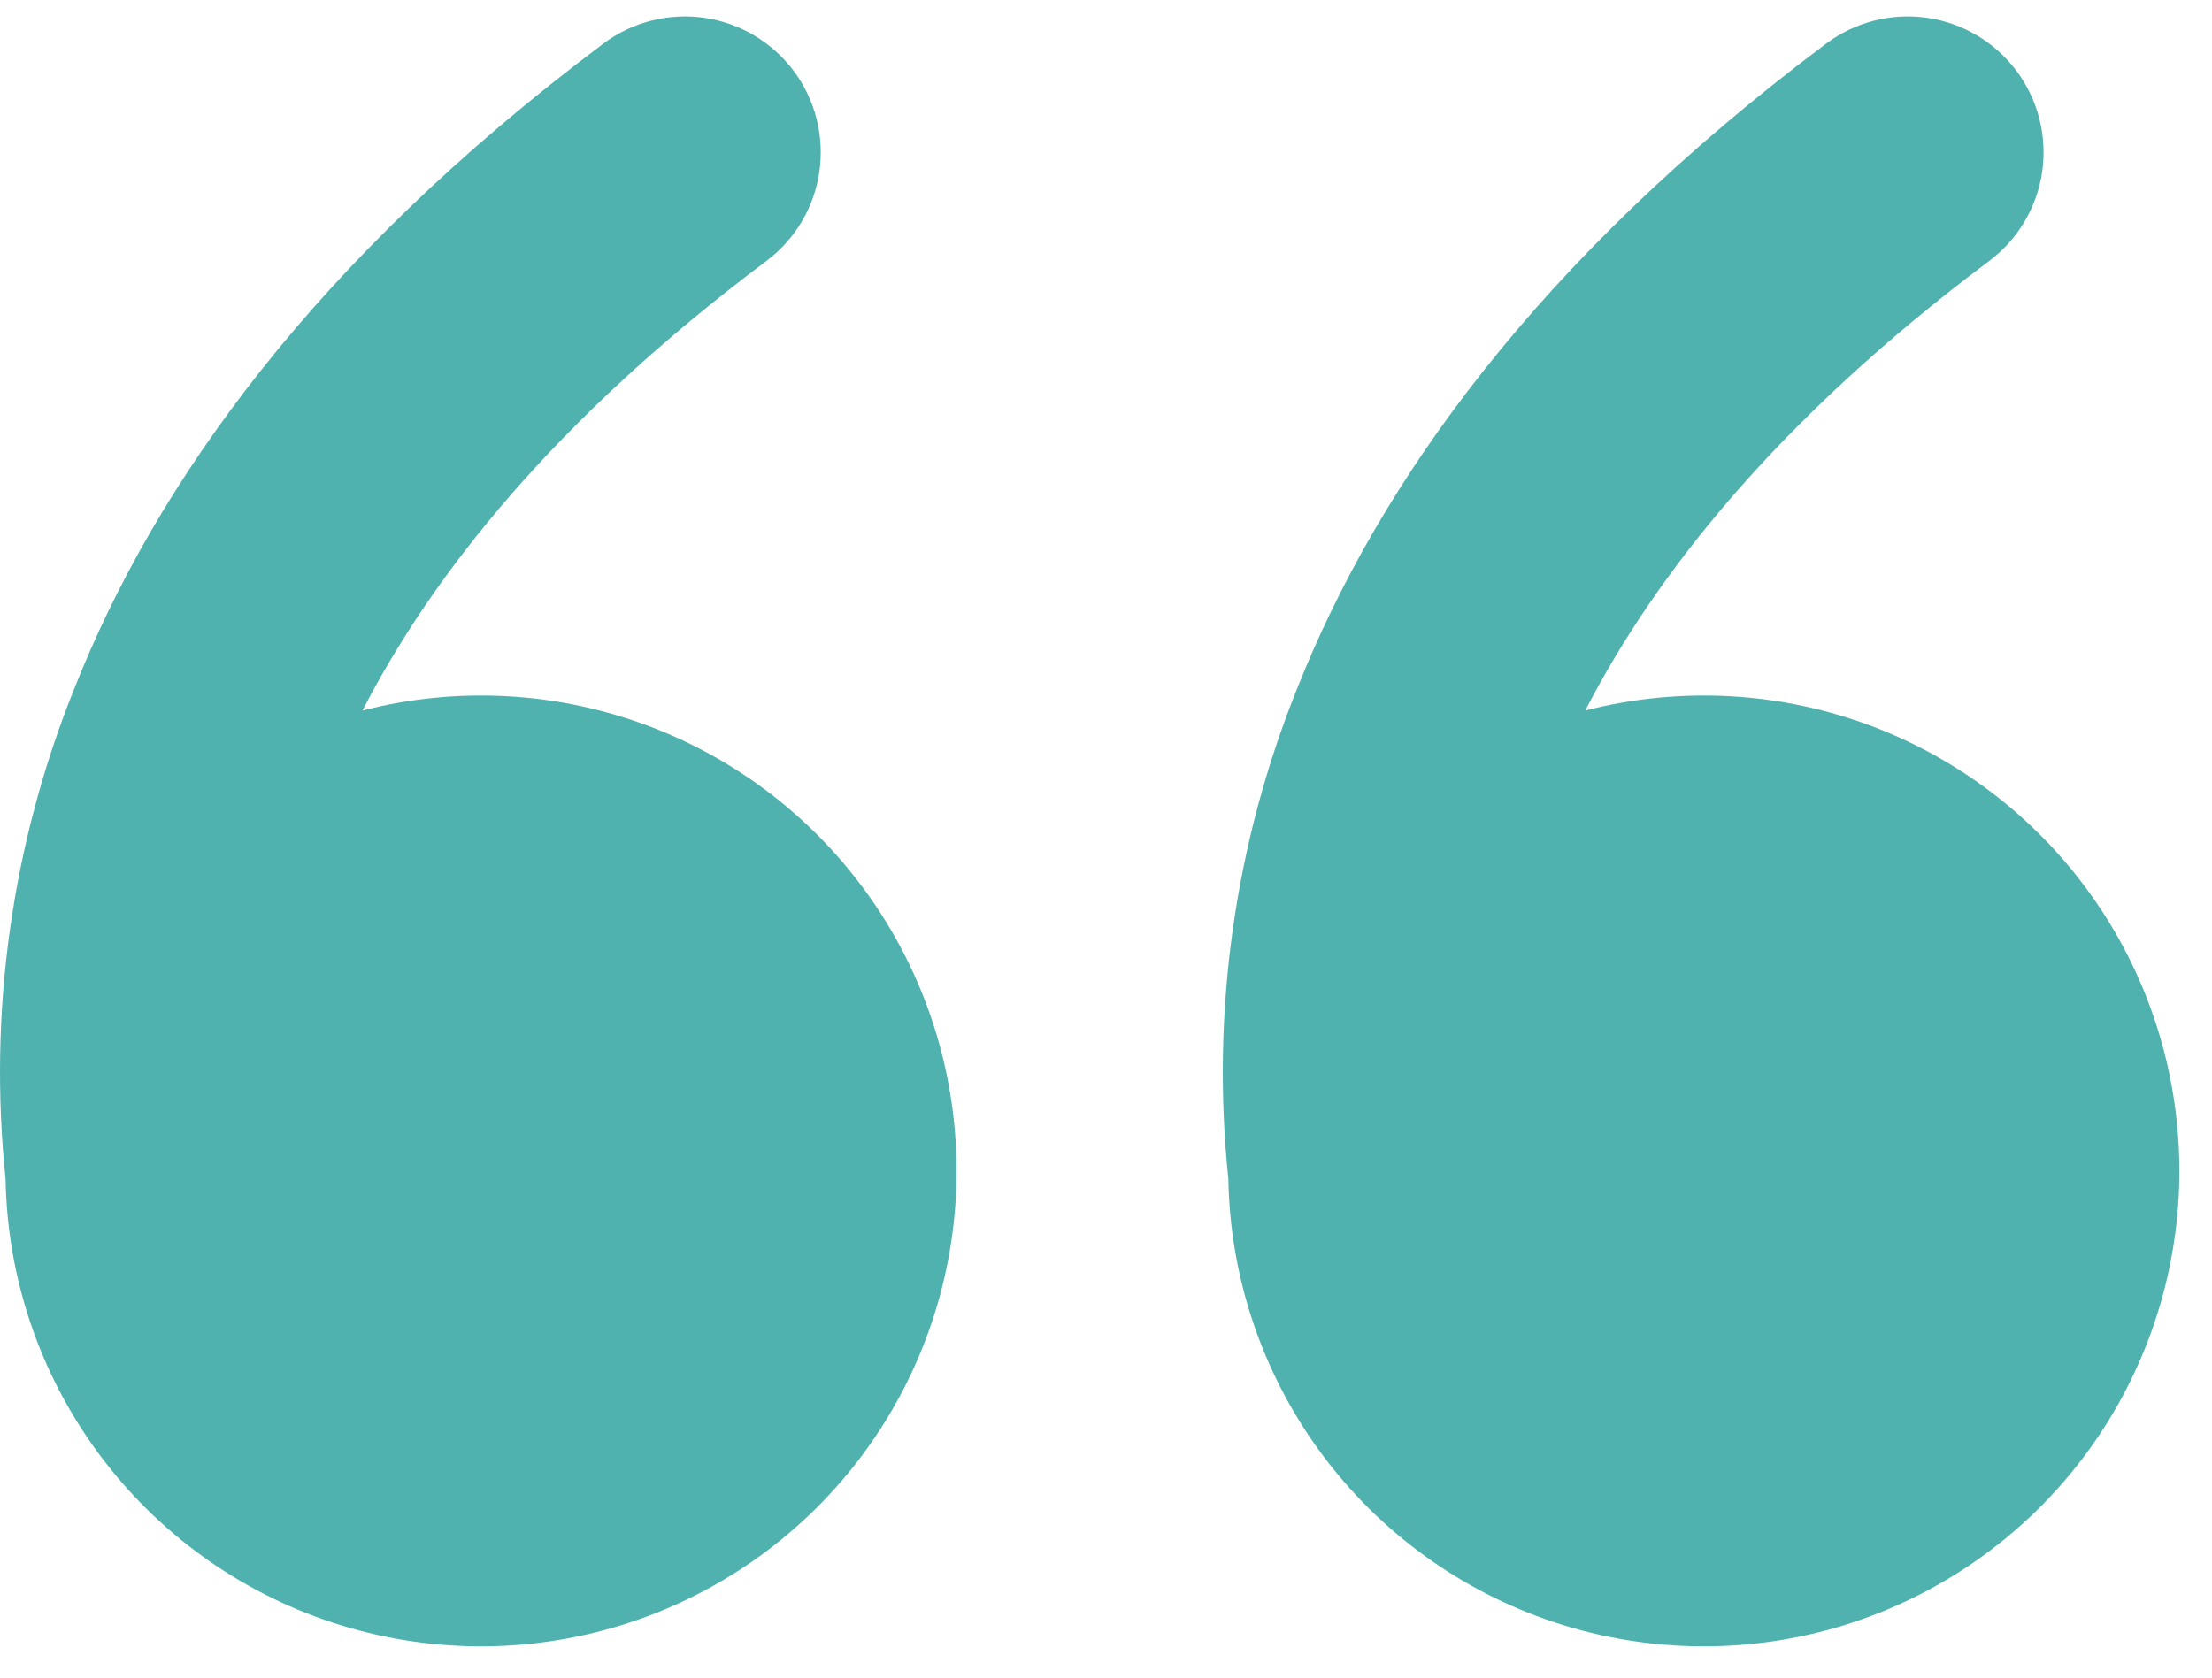 <svg width="58" height="44" viewBox="0 0 58 44" fill="none" xmlns="http://www.w3.org/2000/svg">
<path d="M15.821 1.144C16.195 0.863 16.621 0.659 17.074 0.543C17.527 0.427 17.999 0.401 18.462 0.467C18.925 0.533 19.371 0.69 19.773 0.928C20.176 1.167 20.527 1.482 20.808 1.856C21.089 2.231 21.293 2.657 21.409 3.11C21.525 3.563 21.551 4.035 21.485 4.498C21.419 4.961 21.262 5.406 21.024 5.809C20.785 6.212 20.47 6.563 20.096 6.844C14.524 11.023 11.332 15.088 9.504 18.636C12.014 17.99 14.662 18.142 17.081 19.07C19.5 19.999 21.57 21.658 23.002 23.817C24.435 25.976 25.159 28.528 25.075 31.118C24.99 33.708 24.101 36.207 22.531 38.268C20.96 40.329 18.787 41.849 16.313 42.618C13.838 43.387 11.186 43.366 8.724 42.558C6.262 41.75 4.113 40.195 2.576 38.109C1.038 36.023 0.189 33.51 0.146 30.919C-0.311 26.544 0.31 22.124 1.955 18.044C4.082 12.679 8.24 6.83 15.821 1.144ZM47.883 1.144C48.258 0.863 48.684 0.659 49.137 0.543C49.59 0.427 50.062 0.401 50.525 0.467C50.988 0.533 51.433 0.69 51.836 0.928C52.239 1.167 52.59 1.482 52.871 1.856C53.152 2.231 53.356 2.657 53.472 3.11C53.588 3.563 53.614 4.035 53.548 4.498C53.481 4.961 53.325 5.406 53.086 5.809C52.848 6.212 52.533 6.563 52.158 6.844C46.587 11.023 43.395 15.088 41.567 18.636C44.076 17.99 46.725 18.142 49.144 19.07C51.563 19.999 53.632 21.658 55.065 23.817C56.498 25.976 57.222 28.528 57.138 31.118C57.053 33.708 56.164 36.207 54.593 38.268C53.023 40.329 50.85 41.849 48.375 42.618C45.901 43.387 43.248 43.366 40.786 42.558C38.325 41.75 36.176 40.195 34.638 38.109C33.101 36.023 32.252 33.51 32.208 30.919C31.752 26.544 32.373 22.124 34.018 18.044C36.148 12.679 40.302 6.83 47.883 1.144Z" fill="#50b2af"/>
</svg>
